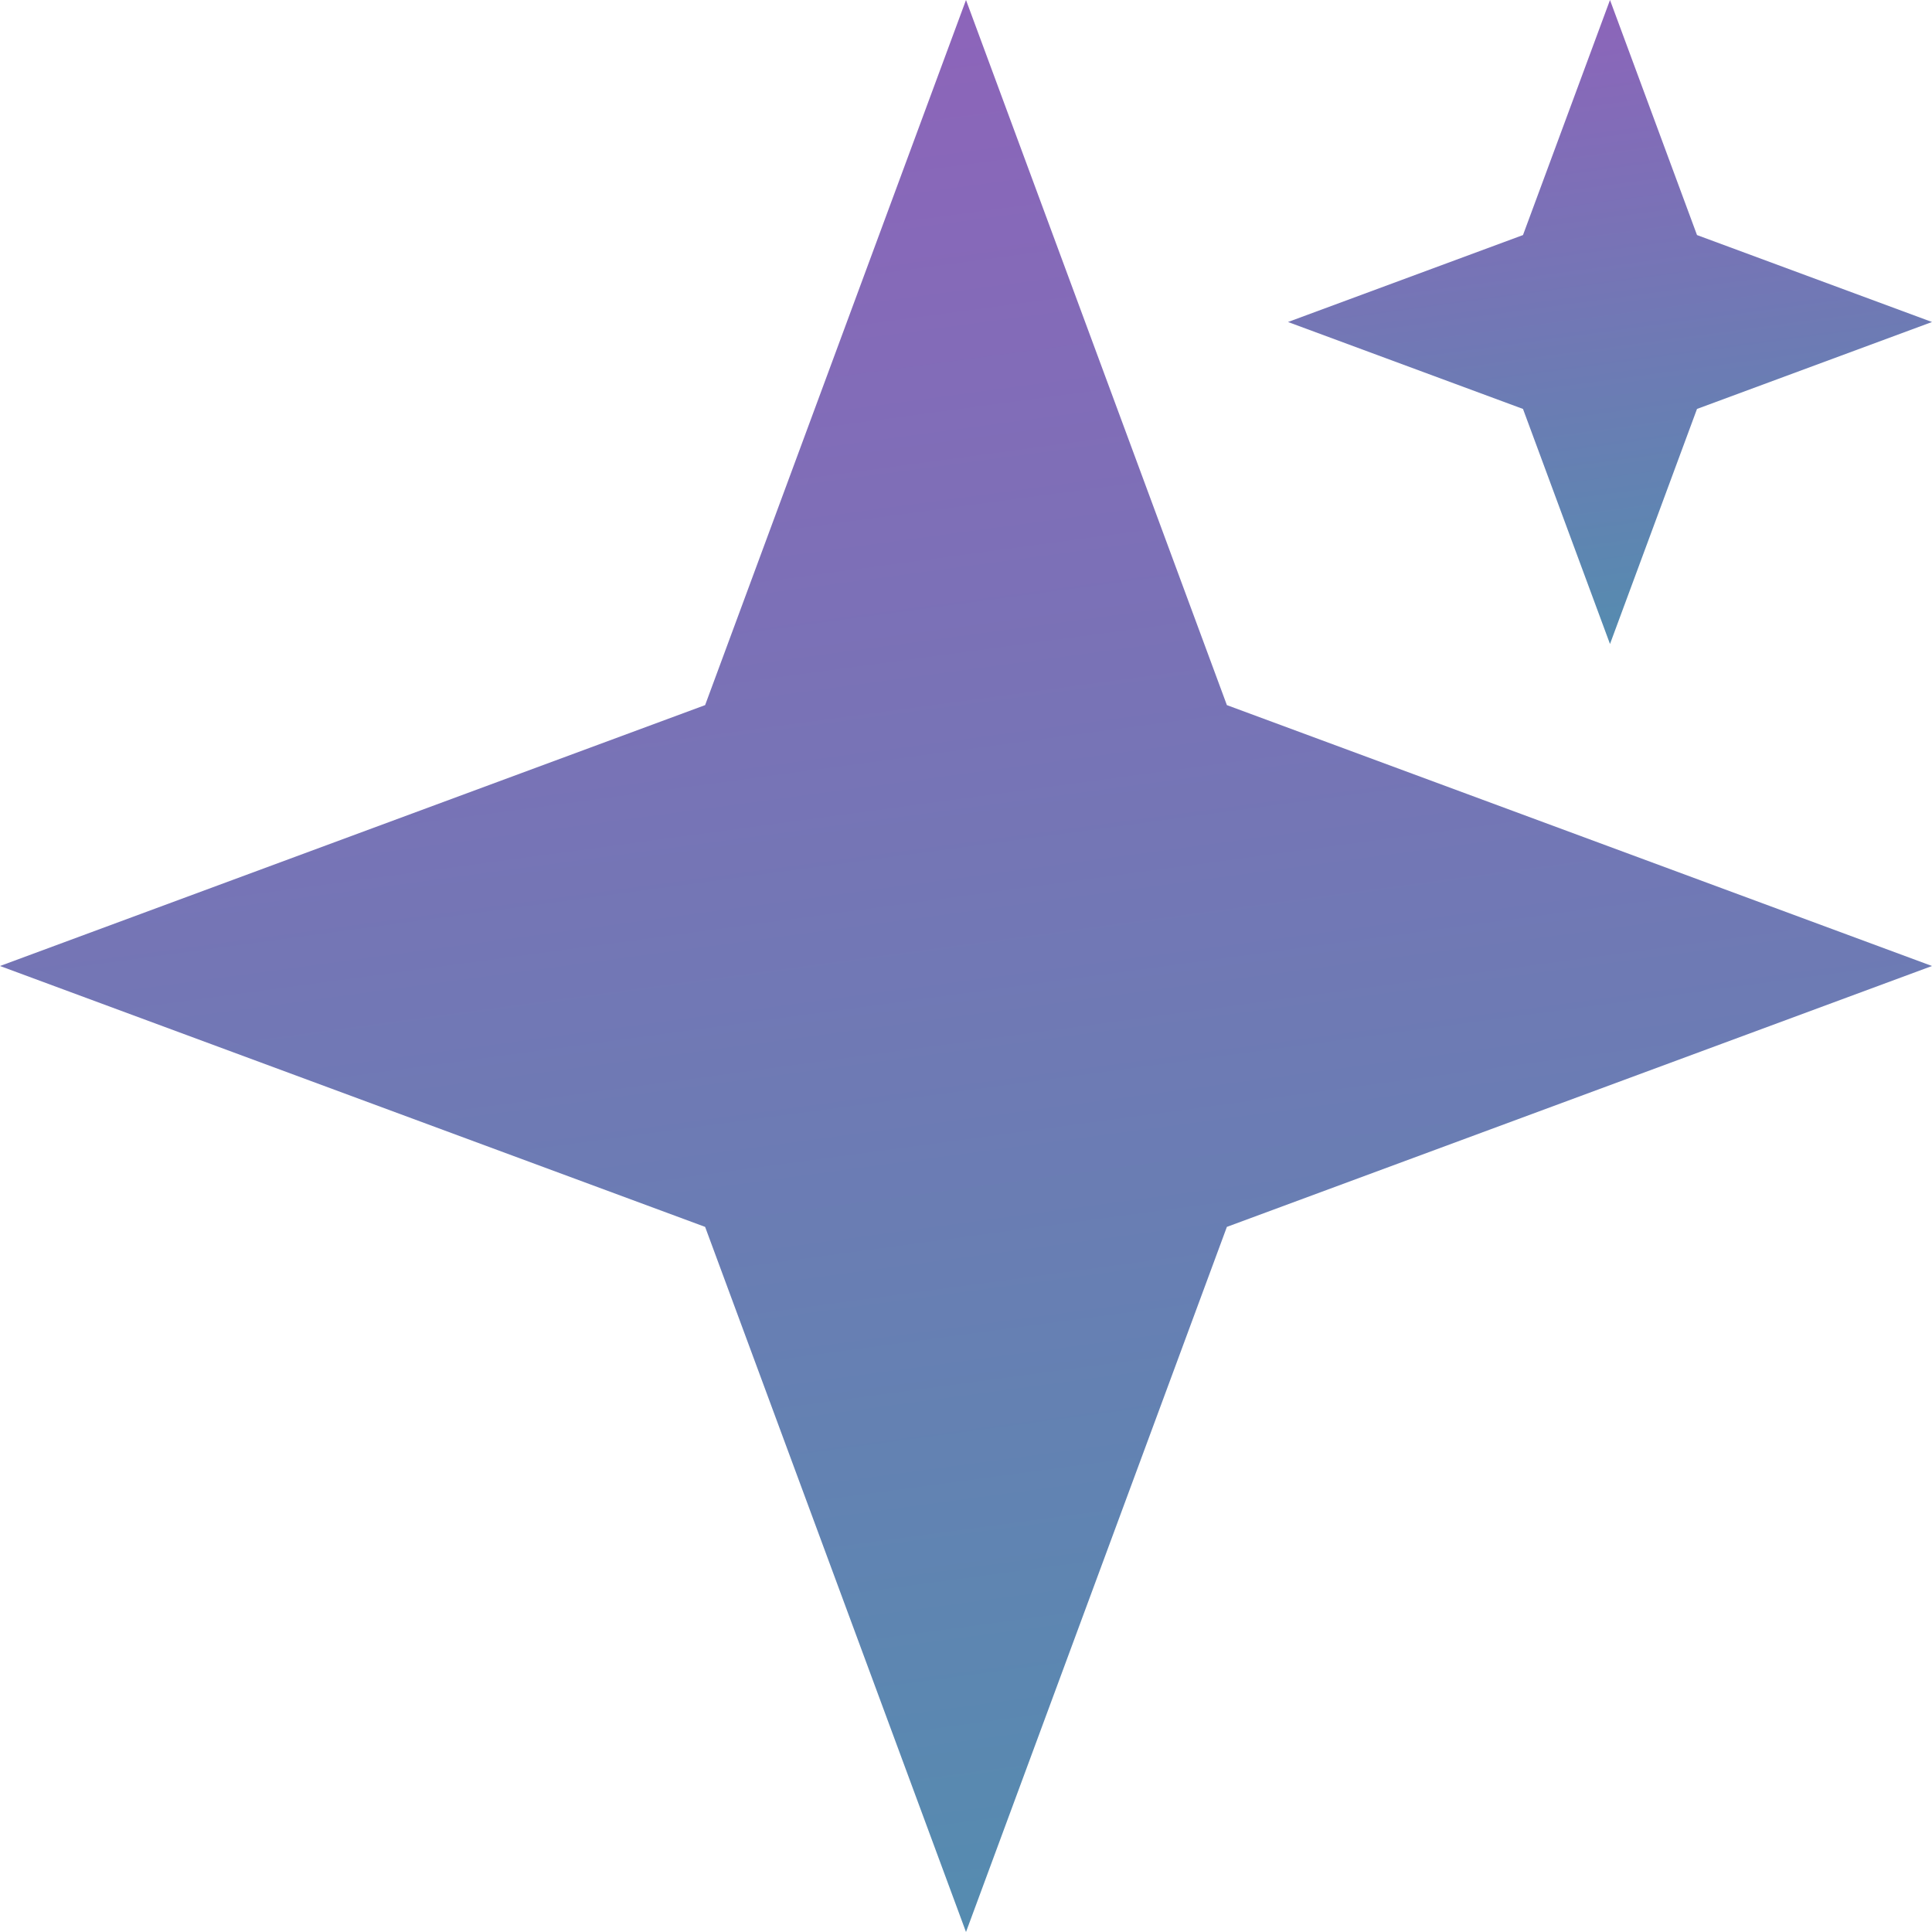 <svg width="30" height="30" viewBox="0 0 30 30" fill="none" xmlns="http://www.w3.org/2000/svg">
<g clip-path="url(#clip0_1500_79989)">
<path d="M15 0L19.051 10.949L30 15L19.051 19.051L15 30L10.949 19.051L0 15L10.949 10.949L15 0Z" fill="url(#paint0_linear_1500_79989)"/>
<path d="M25 0L26.351 3.65L30 5L26.351 6.35L25 10L23.649 6.35L20 5L23.649 3.65L25 0Z" fill="url(#paint1_linear_1500_79989)"/>
</g>
<defs>
<linearGradient id="paint0_linear_1500_79989" x1="-7.441" y1="-6.136" x2="-0.119" y2="48.098" gradientUnits="userSpaceOnUse">
<stop stop-color="#9E58BD"/>
<stop offset="1" stop-color="#37A1AA"/>
</linearGradient>
<linearGradient id="paint1_linear_1500_79989" x1="17.52" y1="-2.045" x2="19.96" y2="16.033" gradientUnits="userSpaceOnUse">
<stop stop-color="#9E58BD"/>
<stop offset="1" stop-color="#37A1AA"/>
</linearGradient>
<clipPath id="clip0_1500_79989">
<rect width="30" height="30" fill="white"/>
</clipPath>
</defs>
</svg>
